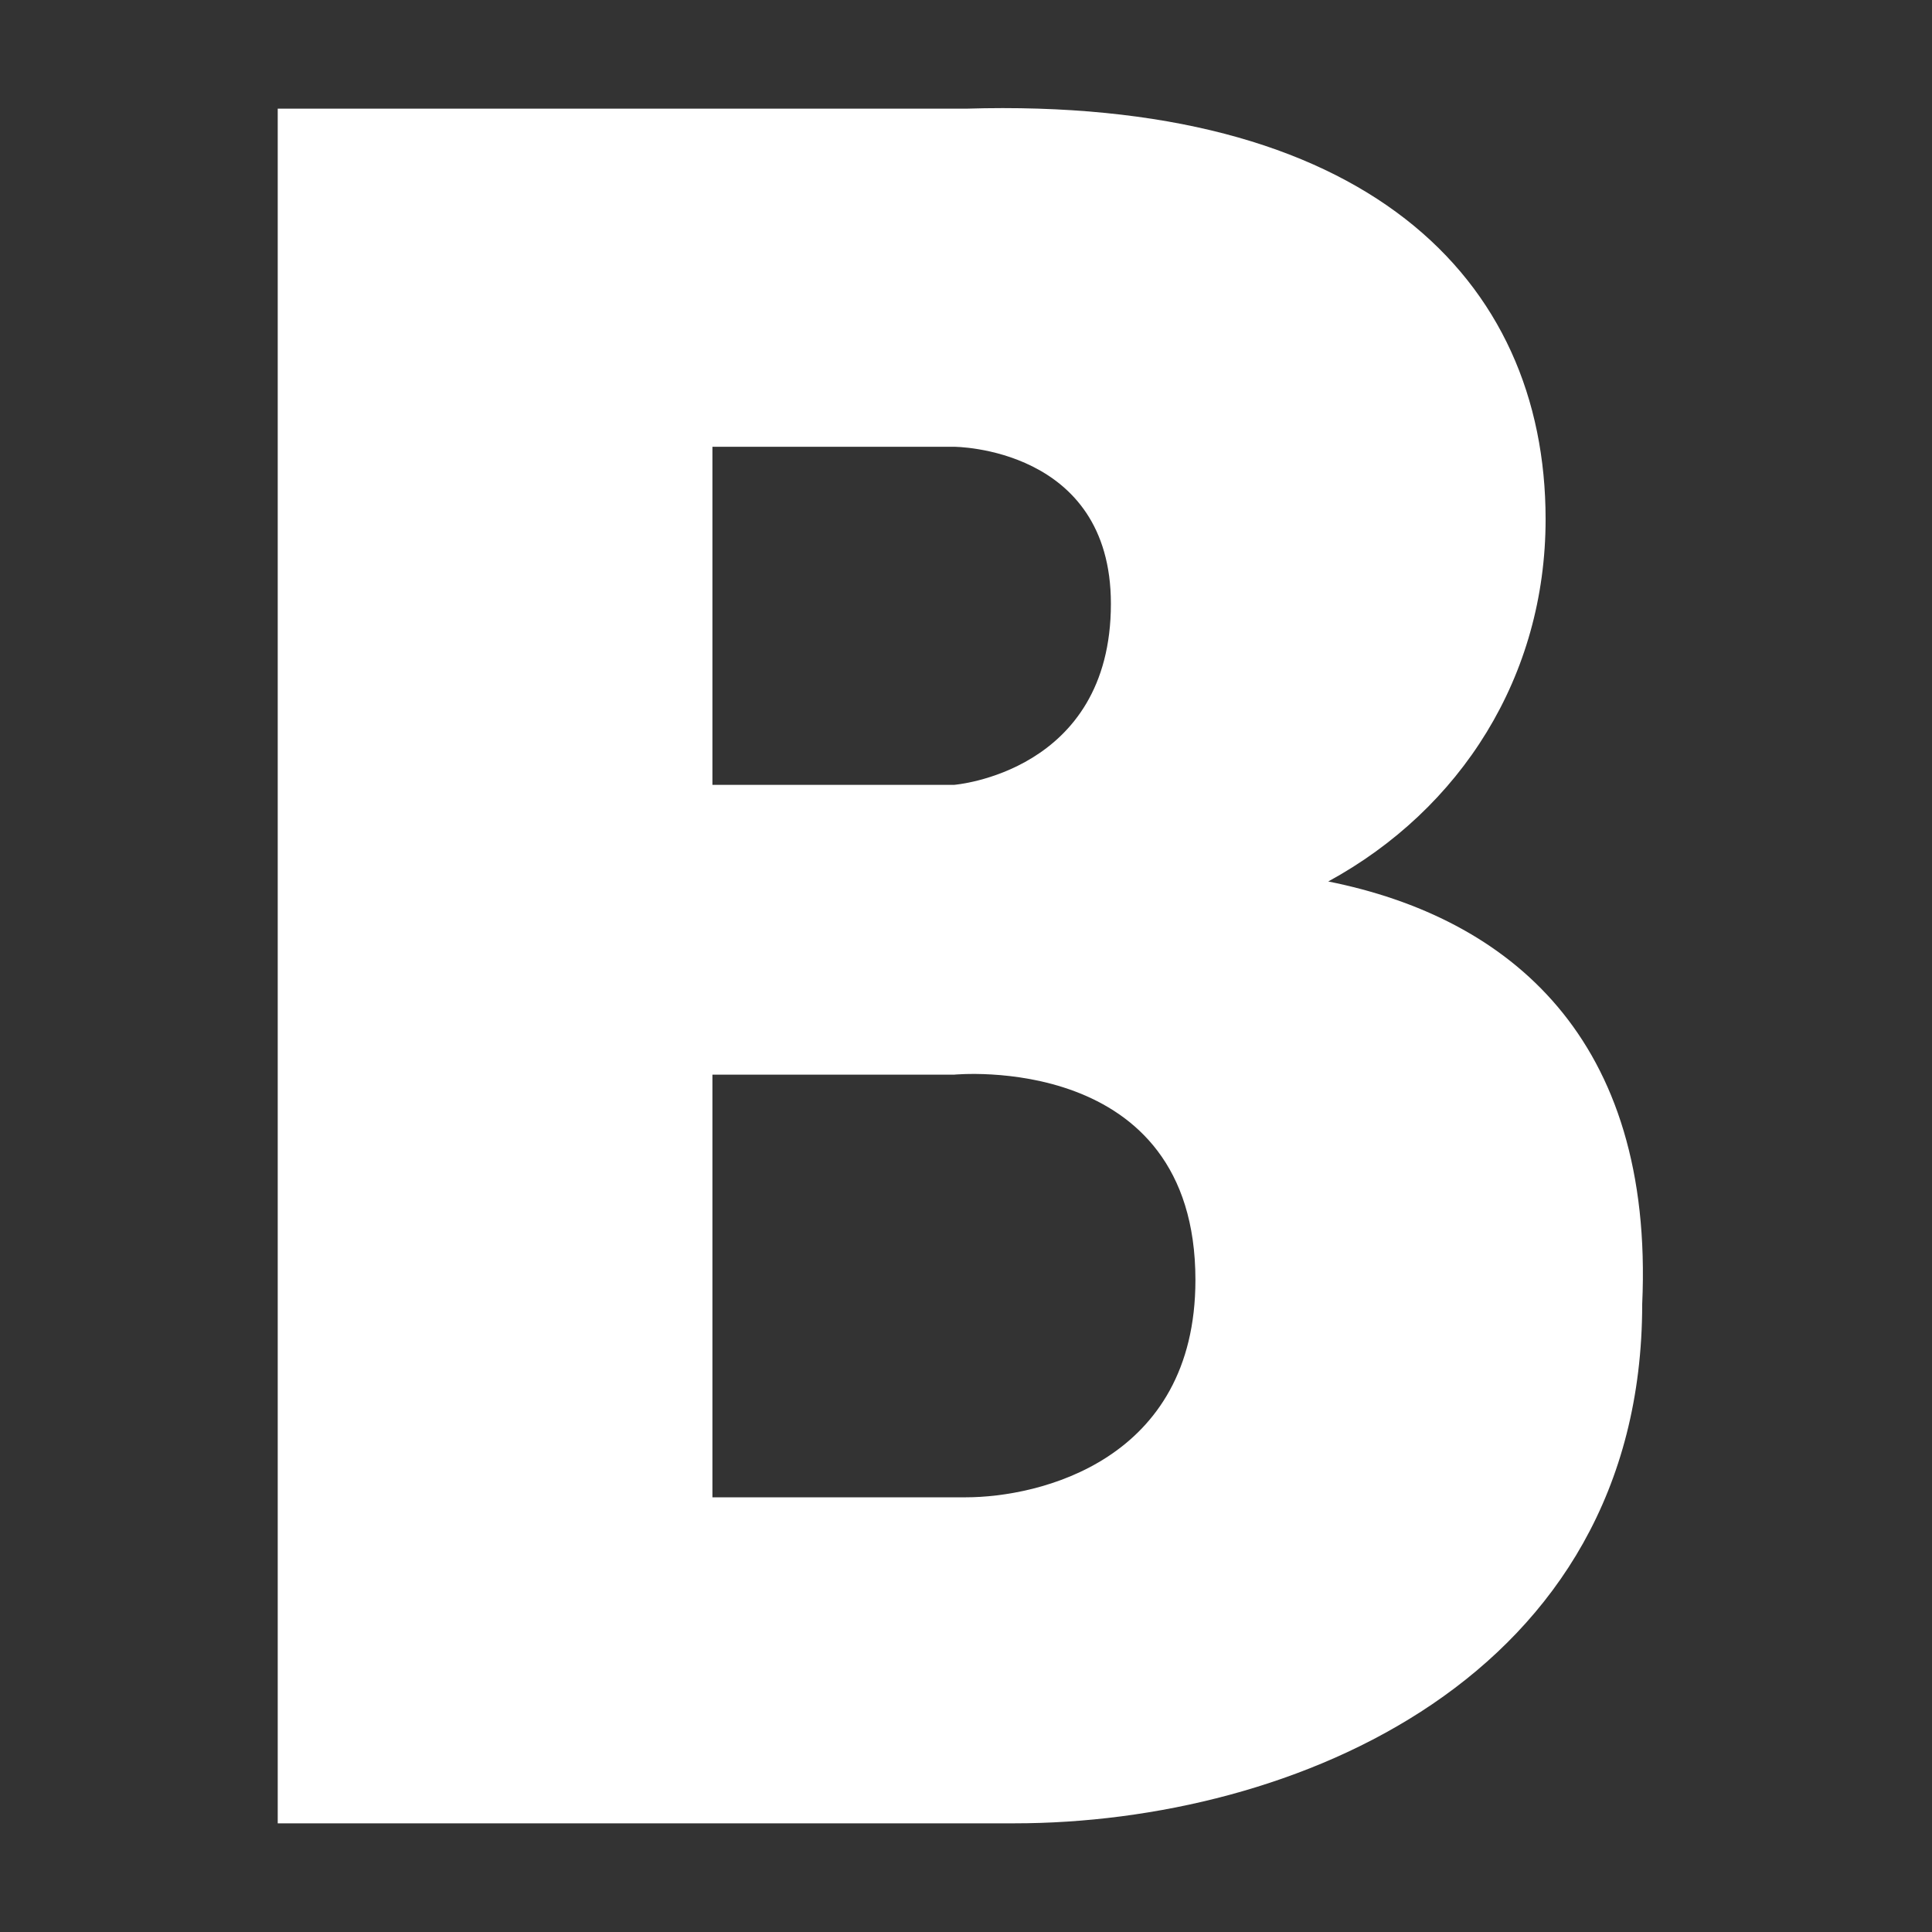 <?xml version="1.0" encoding="utf-8"?>
<!-- Generator: Adobe Illustrator 18.0.0, SVG Export Plug-In . SVG Version: 6.00 Build 0)  -->
<!DOCTYPE svg PUBLIC "-//W3C//DTD SVG 1.0//EN" "http://www.w3.org/TR/2001/REC-SVG-20010904/DTD/svg10.dtd">
<svg version="1.0" id="vk" xmlns="http://www.w3.org/2000/svg" xmlns:xlink="http://www.w3.org/1999/xlink" x="0px" y="0px"
	width="95px" height="95px" viewBox="0 0 16 16" enable-background="new 0 0 16 16" xml:space="preserve">
<rect x="0" y="0" width="16" height="16" fill="#333333" stroke="none"/>
<path fill="#FFFFFF" d="M11,7.3c1.1-0.6,1.8-1.7,1.8-3c0-2-1.5-3.5-4.8-3.4H2.3v14.2c0,0,6,0,6.1,0c2.3,0,5.2-1.2,5.2-4.3
	C13.7,8.6,12.5,7.6,11,7.3z M5.9,3.7h2c0,0,1.3,0,1.3,1.3c0,1.4-1.3,1.5-1.3,1.5h-2V3.7z M8,12.4C8,12.4,8,12.4,8,12.4L8,12.4H5.9
	V8.9h2c0,0,2-0.2,2,1.7C9.9,12.1,8.6,12.4,8,12.4z"/>
</svg>
